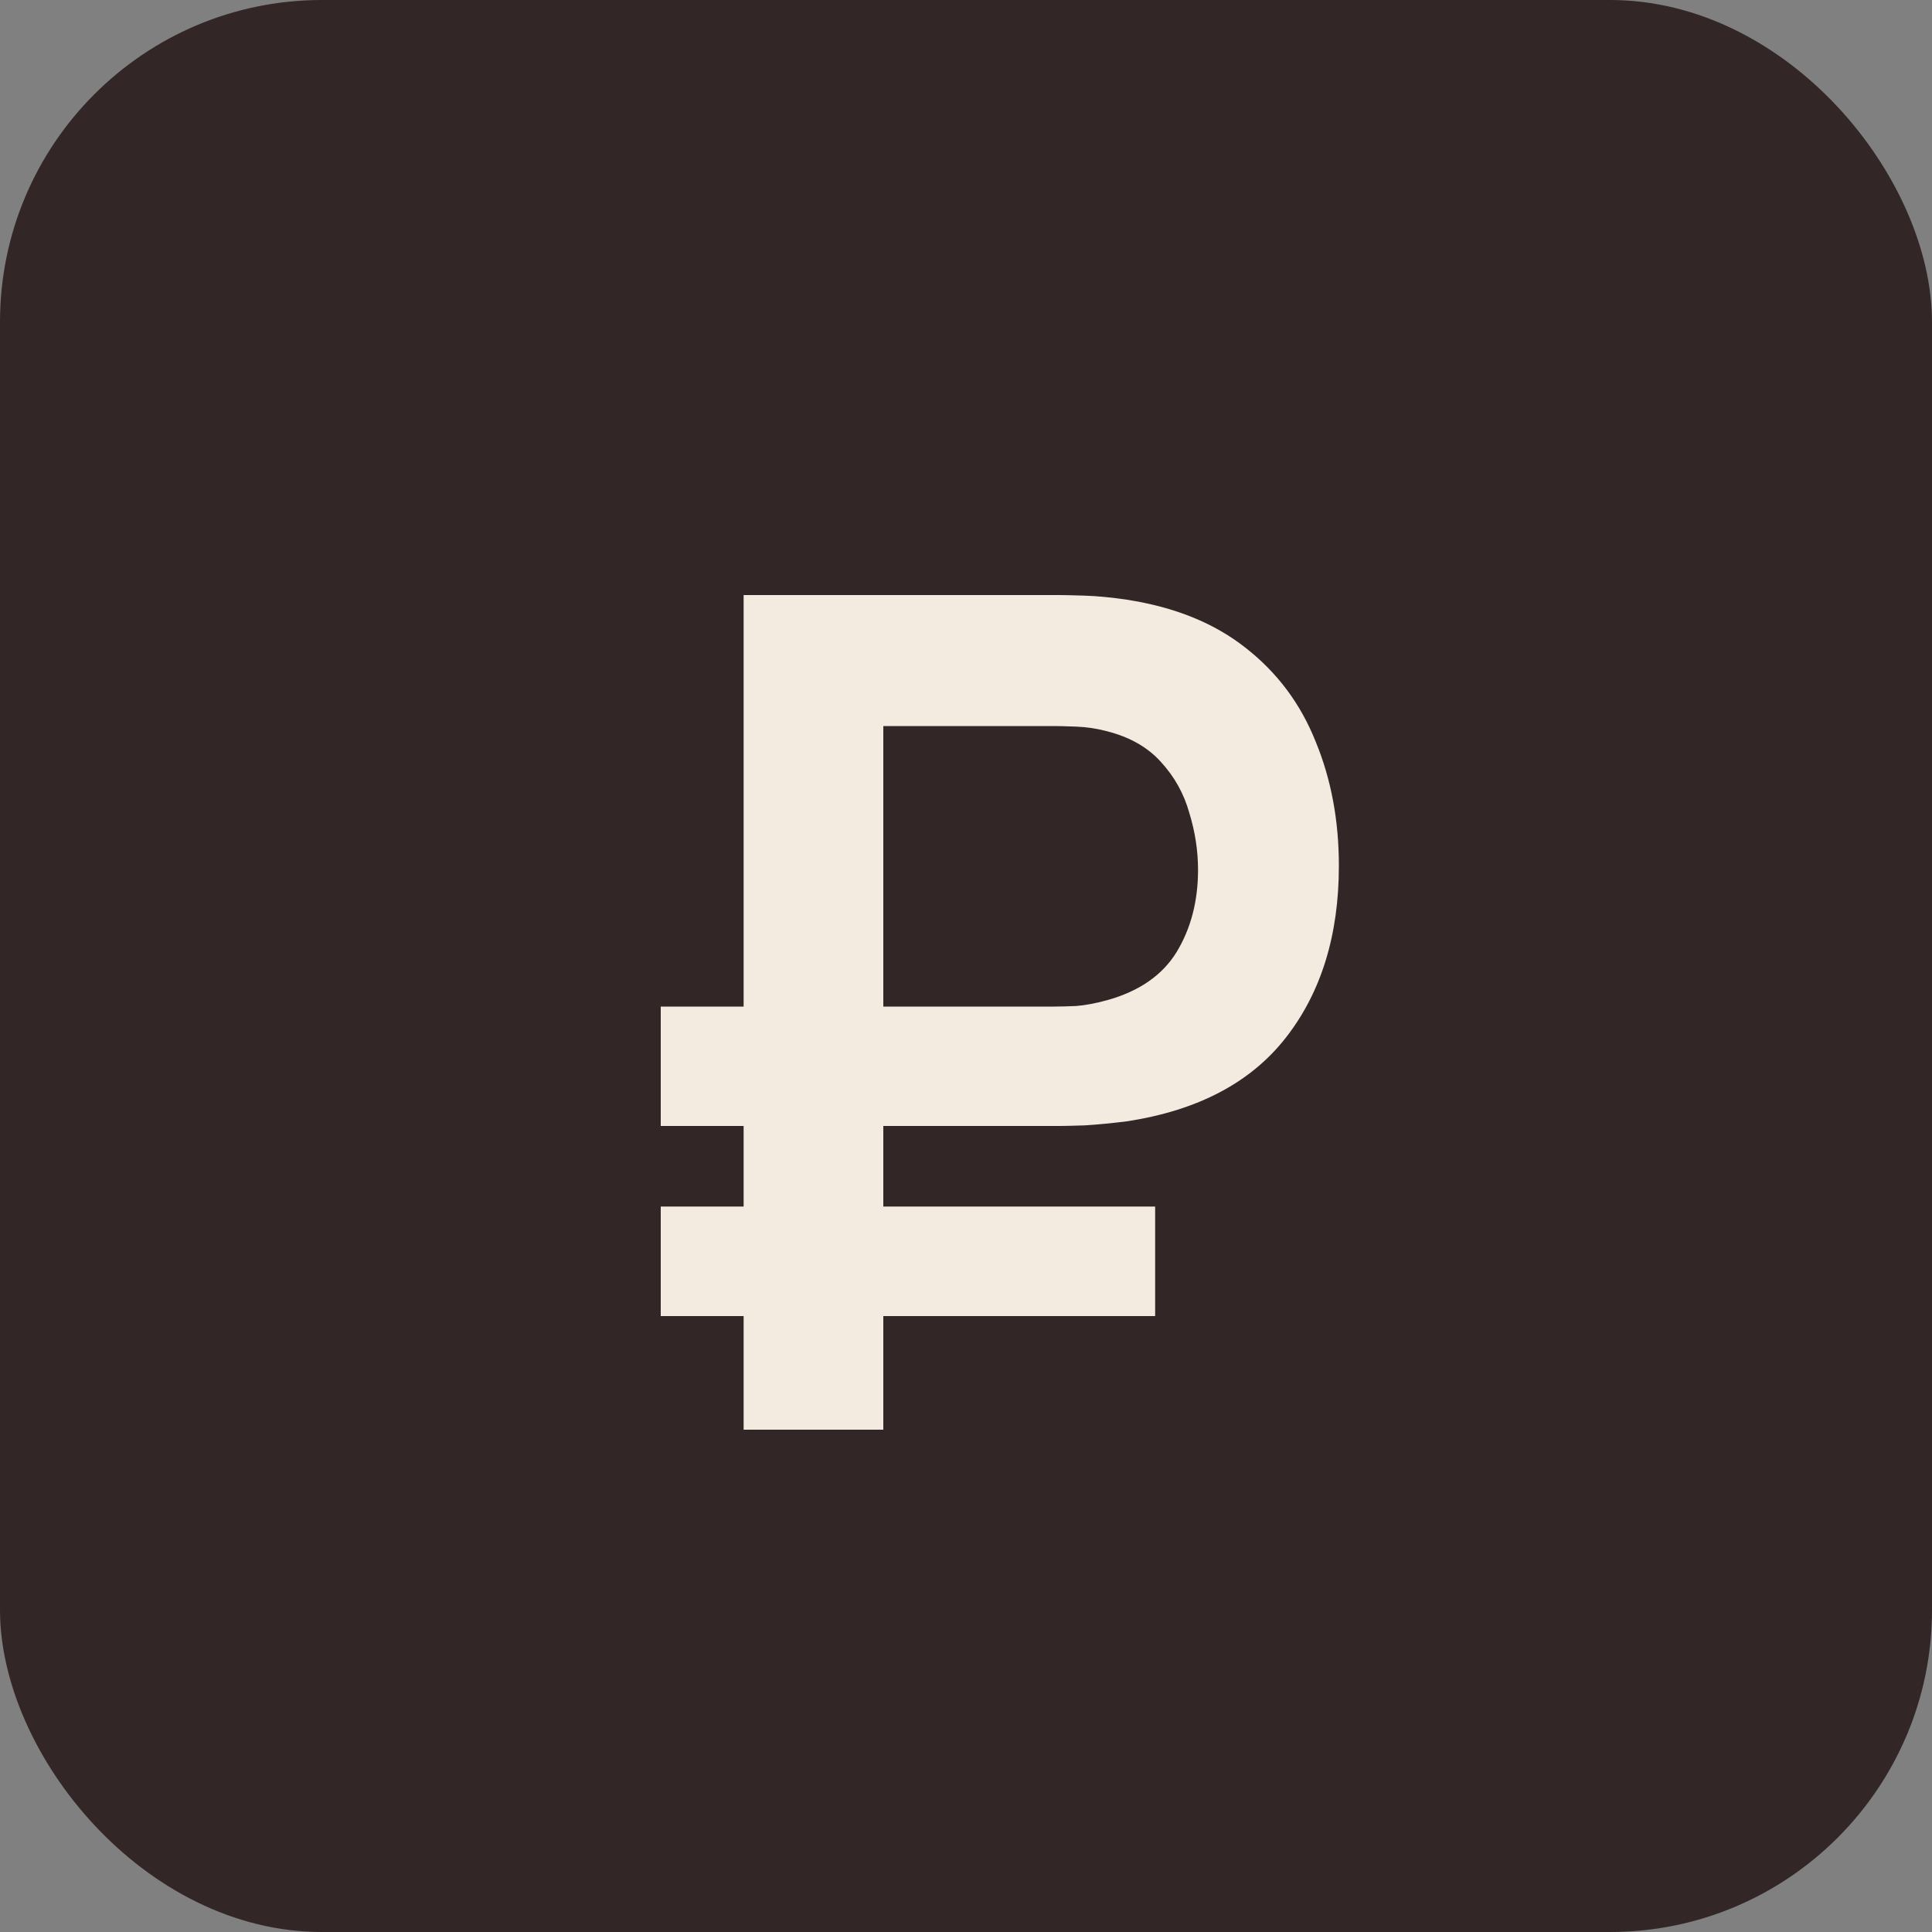 <?xml version="1.0" encoding="UTF-8"?> <svg xmlns="http://www.w3.org/2000/svg" width="500" height="500" viewBox="0 0 500 500" fill="none"><rect x="0" y="0" width="500" height="500" fill="#808080" stroke="none"/><rect width="500" height="500" rx="83.333" fill="#332626"></rect><path d="M171 291.4V260.5H272.7C274.3 260.5 276.25 260.45 278.55 260.35C280.95 260.15 283.6 259.65 286.5 258.85C294.8 256.55 300.8 252.4 304.5 246.4C308.2 240.3 310.05 233.2 310.05 225.1C310.05 220.2 309.3 215.3 307.8 210.4C306.4 205.4 303.95 201 300.45 197.2C297.05 193.4 292.4 190.75 286.5 189.25C283.9 188.55 281.25 188.15 278.55 188.05C275.95 187.95 274 187.9 272.7 187.9H216.15V154H274.2C275.3 154 277.45 154.05 280.65 154.15C283.95 154.25 287.6 154.6 291.6 155.2C304 157.1 314.25 161.25 322.35 167.65C330.55 174.05 336.6 182.15 340.5 191.95C344.5 201.65 346.5 212.35 346.5 224.05C346.5 241.95 341.95 256.75 332.85 268.45C323.75 280.15 310 287.4 291.6 290.2C287.6 290.7 283.95 291.05 280.65 291.25C277.45 291.35 275.3 291.4 274.2 291.4H171ZM171 340.6V312.25H298.95V340.6H171ZM192.45 370V154H228.6V370H192.45Z" fill="#F3EBE0"></path></svg> 